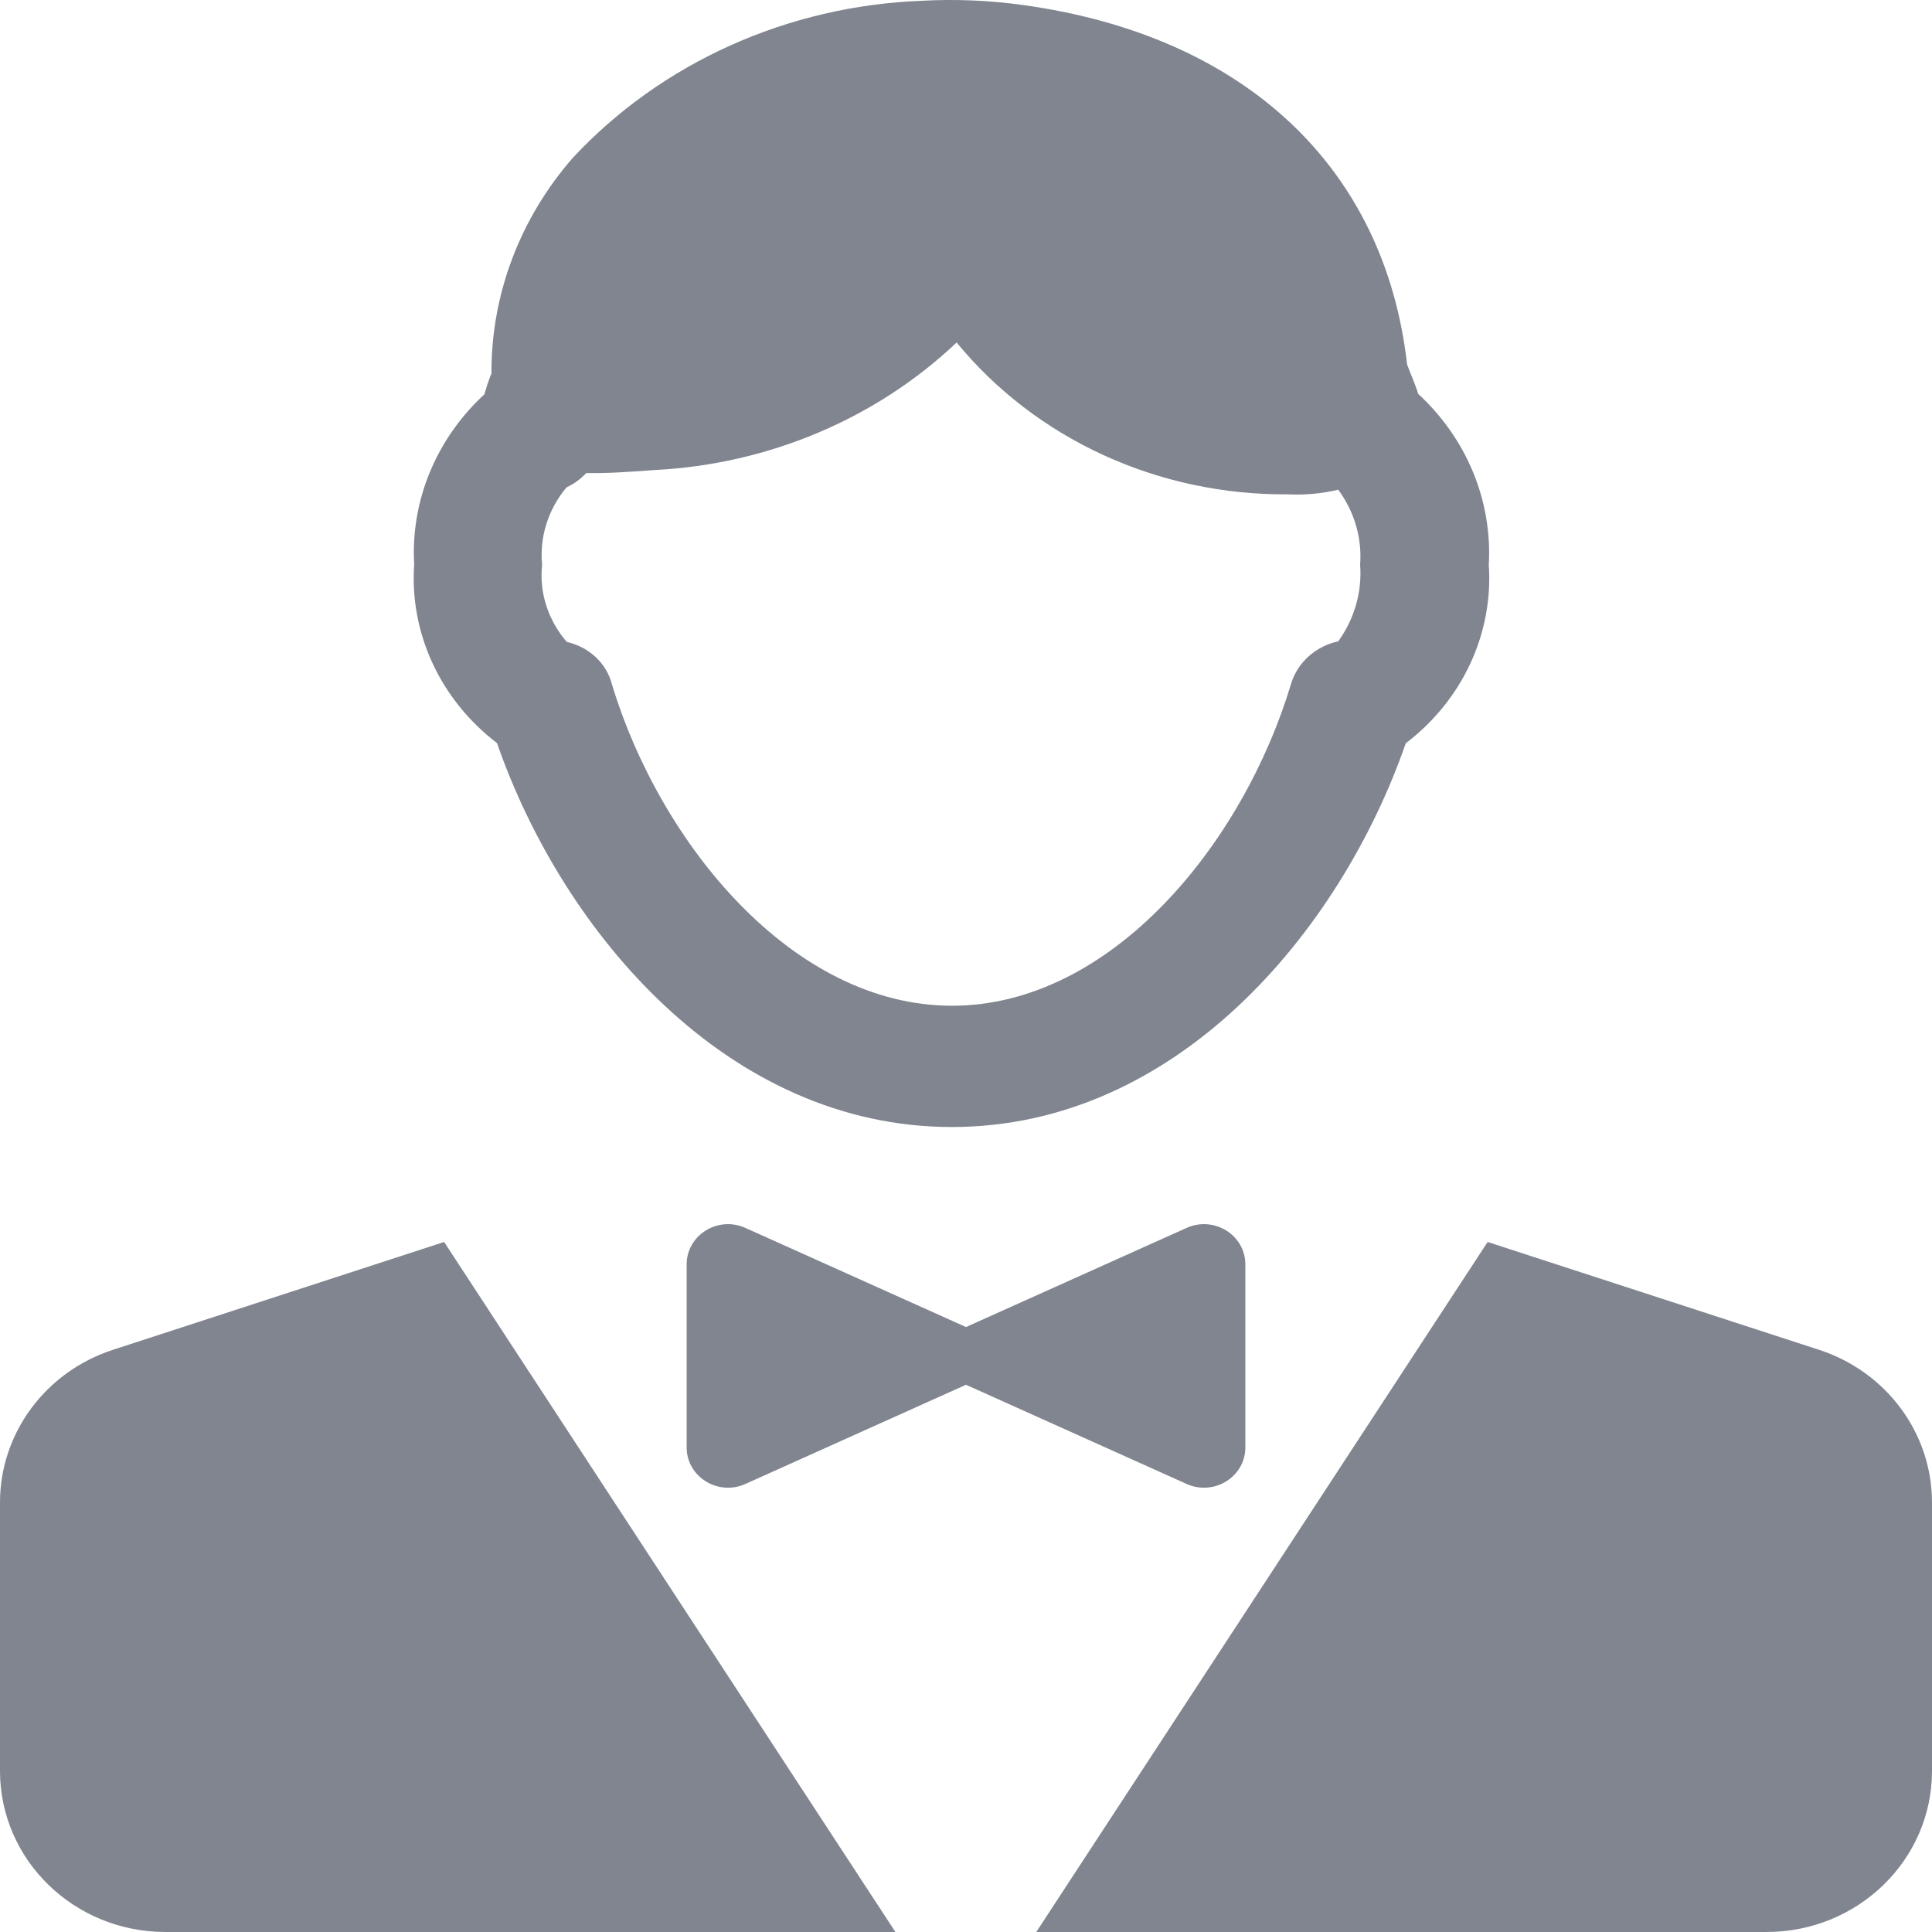 <svg width="32" height="32" viewBox="0 0 32 32" fill="none" xmlns="http://www.w3.org/2000/svg">
<path d="M1.871 22.357C0.753 22.721 0 23.739 0 24.886V29.333C0 30.806 1.227 32 2.741 32H14.831L7.356 20.571L1.871 22.357ZM24.64 20.571L17.164 32H29.259C30.773 32 32 30.806 32 29.333V24.886C32 23.74 31.247 22.721 30.129 22.357L24.64 20.571ZM20.627 20.943C20.627 20.456 20.108 20.134 19.654 20.338L16 21.98L12.346 20.338C11.892 20.134 11.373 20.456 11.373 20.943V23.974C11.373 24.46 11.892 24.783 12.346 24.579L16 22.936L19.654 24.579C20.108 24.783 20.627 24.46 20.627 23.974V20.943Z" fill="#80858F"/>
<path d="M24.659 9.357C24.689 8.833 24.6 8.309 24.399 7.821C24.197 7.332 23.887 6.89 23.49 6.524C23.439 6.356 23.365 6.2 23.306 6.037C22.938 2.788 20.635 0.593 16.943 0.083C16.387 0.006 15.824 -0.018 15.263 0.013C14.166 0.055 13.089 0.307 12.097 0.753C11.105 1.199 10.219 1.83 9.492 2.609C8.612 3.614 8.134 4.879 8.14 6.184C8.14 6.2 8.126 6.214 8.121 6.23C8.083 6.331 8.051 6.431 8.022 6.532C7.627 6.896 7.32 7.336 7.119 7.822C6.919 8.307 6.83 8.828 6.86 9.349C6.821 9.91 6.926 10.472 7.165 10.987C7.404 11.502 7.77 11.955 8.232 12.308C9.324 15.45 12.06 18.667 15.766 18.667C19.472 18.667 22.191 15.452 23.284 12.311C23.746 11.959 24.113 11.507 24.352 10.993C24.591 10.479 24.697 9.918 24.659 9.357ZM22.166 10.622C21.981 10.662 21.811 10.749 21.673 10.873C21.536 10.997 21.436 11.153 21.384 11.326C20.588 13.977 18.407 16.658 15.768 16.658C13.129 16.658 10.932 13.974 10.133 11.326C10.088 11.157 9.995 11.003 9.864 10.881C9.732 10.759 9.568 10.673 9.389 10.633C9.235 10.456 9.119 10.252 9.049 10.033C8.978 9.814 8.954 9.584 8.979 9.356C8.934 8.895 9.079 8.435 9.384 8.072C9.508 8.014 9.619 7.934 9.71 7.835C10.015 7.842 10.348 7.822 10.848 7.785C12.731 7.688 14.511 6.936 15.845 5.673C16.492 6.462 17.323 7.1 18.273 7.536C19.223 7.972 20.267 8.195 21.323 8.188H21.331C21.612 8.202 21.893 8.176 22.165 8.111C22.433 8.473 22.561 8.911 22.528 9.351C22.562 9.801 22.435 10.249 22.166 10.622Z" fill="#80858F"/>
</svg>
